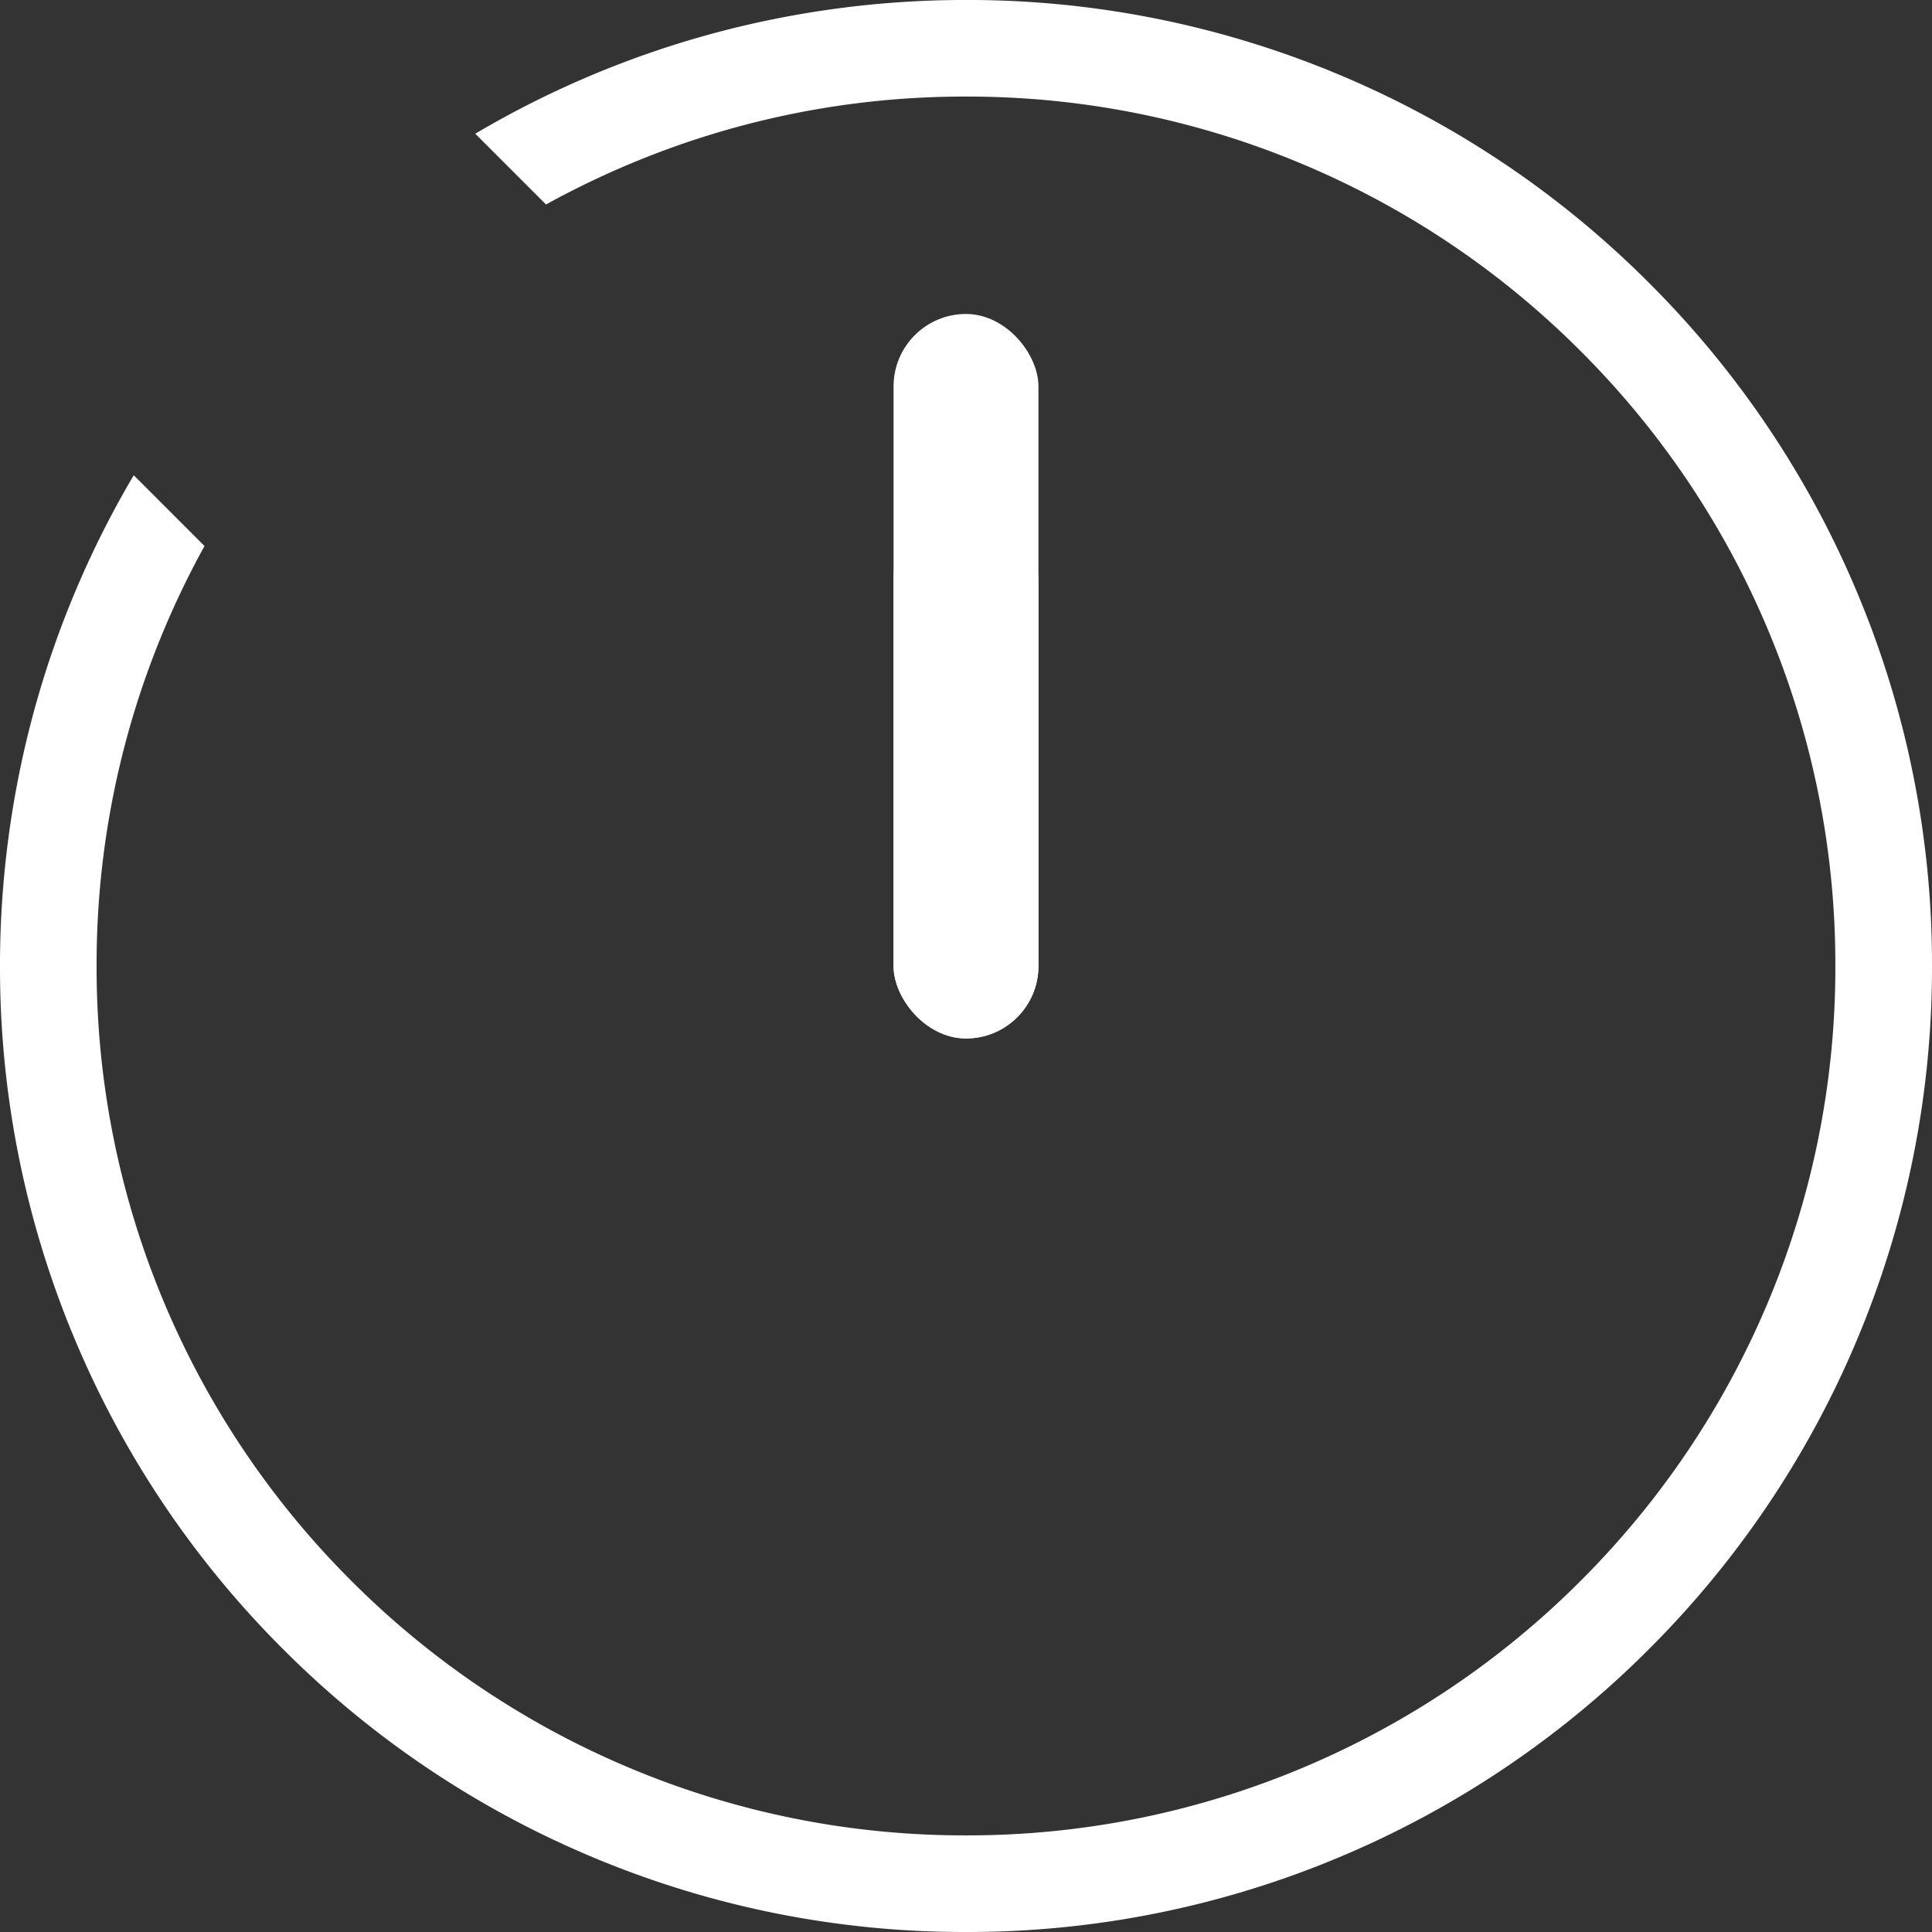 <svg xmlns="http://www.w3.org/2000/svg" width="80" height="80"><rect width="100%" height="100%" fill="#333333" stroke="none"/><g data-name="グループ 1662" transform="translate(-34 -198.865)" fill="#fff"><path data-name="前面オブジェクトで型抜き 3" d="M74 278.865a39.744 39.744 0 0 1-15.569-3.144 39.864 39.864 0 0 1-12.714-8.573 39.873 39.873 0 0 1-8.573-12.715A39.747 39.747 0 0 1 34 238.863a40.093 40.093 0 0 1 1.45-10.708 39.813 39.813 0 0 1 4.088-9.611l2.93 2.931a36.255 36.255 0 0 0-1.641 3.378A35.766 35.766 0 0 0 38 238.863a35.77 35.77 0 0 0 2.827 14.012 35.9 35.9 0 0 0 7.717 11.445 35.888 35.888 0 0 0 11.444 7.716 35.756 35.756 0 0 0 14.01 2.828 35.762 35.762 0 0 0 14.012-2.828 35.9 35.9 0 0 0 11.445-7.716 35.917 35.917 0 0 0 7.716-11.445 35.77 35.77 0 0 0 2.827-14.012 35.766 35.766 0 0 0-2.827-14.01 35.917 35.917 0 0 0-7.716-11.445 35.864 35.864 0 0 0-11.445-7.716 35.762 35.762 0 0 0-14.012-2.828 35.756 35.756 0 0 0-14.01 2.828 36.293 36.293 0 0 0-3.378 1.64l-2.93-2.93a39.78 39.78 0 0 1 9.61-4.088 40.091 40.091 0 0 1 10.708-1.45 39.757 39.757 0 0 1 15.57 3.143 39.869 39.869 0 0 1 12.715 8.572 39.861 39.861 0 0 1 8.573 12.714 39.747 39.747 0 0 1 3.144 15.57 39.747 39.747 0 0 1-3.144 15.57 39.873 39.873 0 0 1-8.573 12.715 39.873 39.873 0 0 1-12.715 8.573A39.747 39.747 0 0 1 74 278.865Z"/><rect data-name="長方形 729" width="6" height="30" rx="3" transform="rotate(180 38.5 120.933)"/><rect data-name="長方形 730" width="6" height="22" rx="3" transform="translate(71 219.865)"/></g></svg>